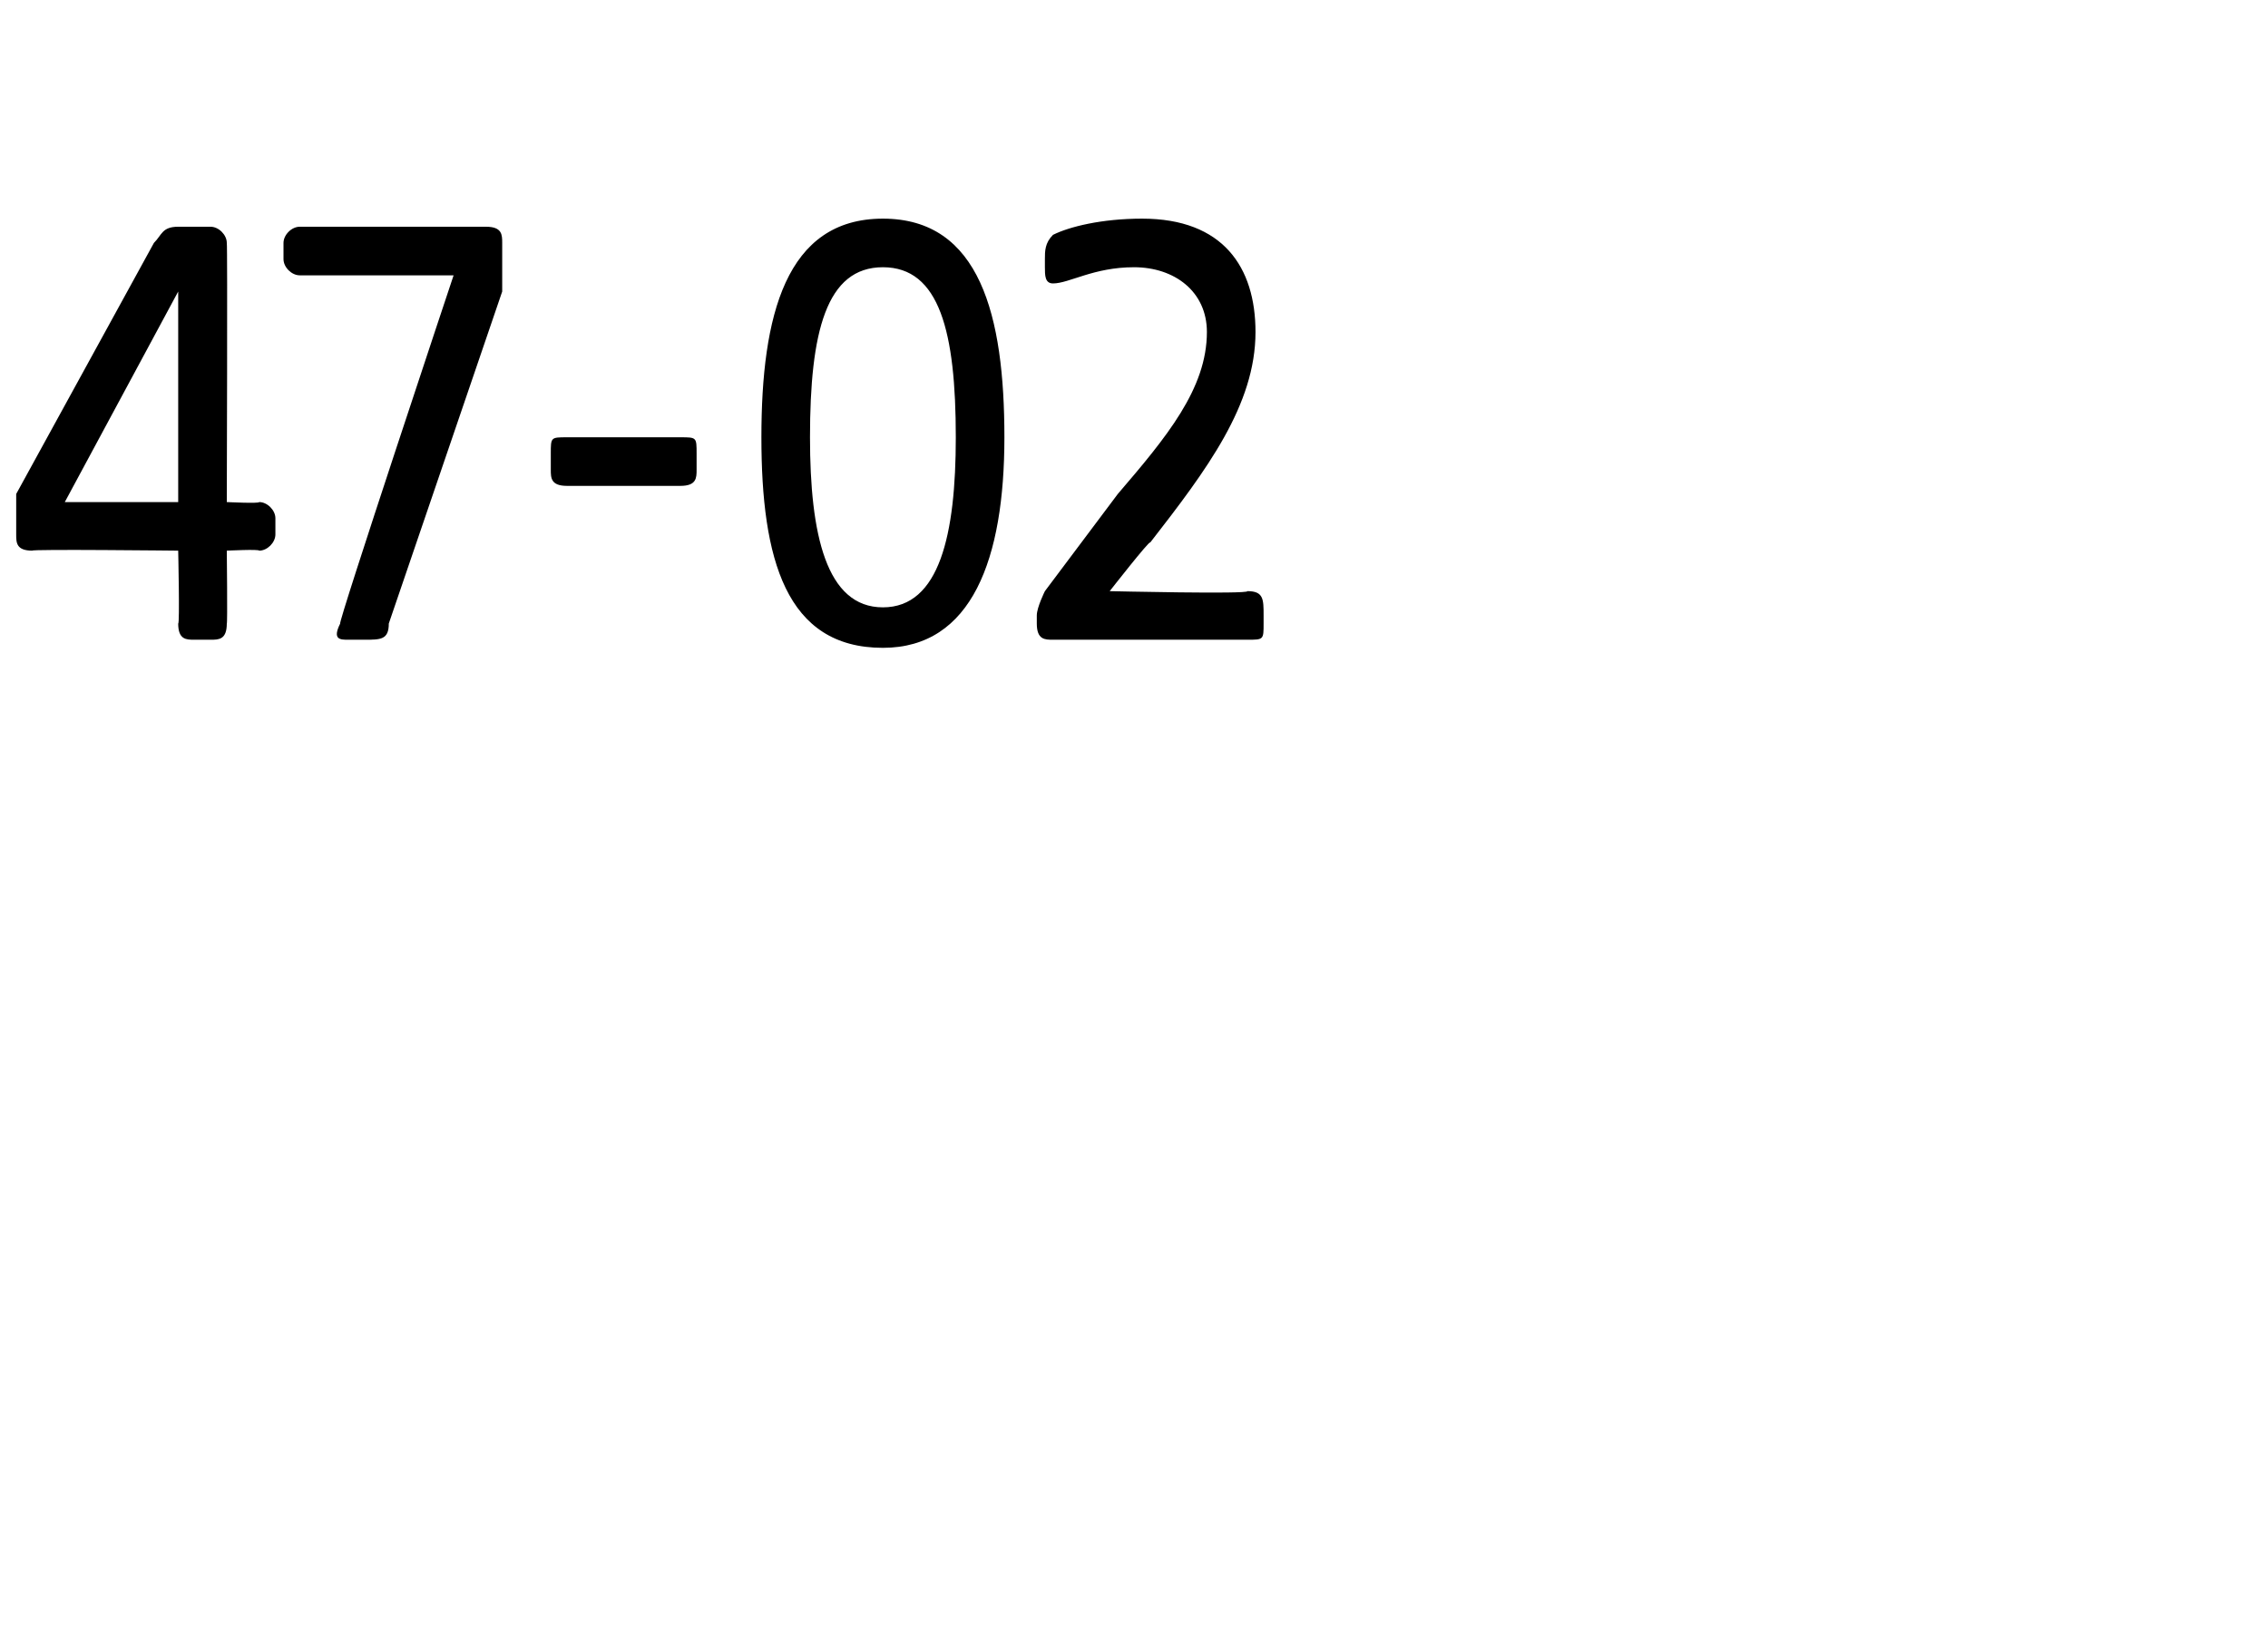 <?xml version="1.0" standalone="no"?><!DOCTYPE svg PUBLIC "-//W3C//DTD SVG 1.1//EN" "http://www.w3.org/Graphics/SVG/1.1/DTD/svg11.dtd"><svg xmlns="http://www.w3.org/2000/svg" version="1.1" width="28px" height="20.1px" viewBox="0 -2 28 20.1" style="top:-2px">  <desc>47 02</desc>  <defs/>  <g id="Polygon47570">    <path d="M 2.2 5.7 C 2.22 5.71 2.2 4.8 2.2 4.8 C 2.2 4.8 0.37 4.78 0.4 4.8 C 0.2 4.8 0.2 4.7 0.2 4.6 C 0.2 4.6 0.2 4.3 0.2 4.3 C 0.2 4.2 0.2 4.2 0.2 4.1 C 0.2 4.1 1.9 1 1.9 1 C 2 0.9 2 0.8 2.2 0.8 C 2.2 0.8 2.6 0.8 2.6 0.8 C 2.7 0.8 2.8 0.9 2.8 1 C 2.81 1.01 2.8 4.2 2.8 4.2 C 2.8 4.2 3.2 4.22 3.2 4.2 C 3.3 4.2 3.4 4.3 3.4 4.4 C 3.4 4.4 3.4 4.6 3.4 4.6 C 3.4 4.7 3.3 4.8 3.2 4.8 C 3.2 4.78 2.8 4.8 2.8 4.8 C 2.8 4.8 2.81 5.71 2.8 5.7 C 2.8 5.9 2.7 5.9 2.6 5.9 C 2.6 5.9 2.4 5.9 2.4 5.9 C 2.3 5.9 2.2 5.9 2.2 5.7 Z M 2.2 4.2 L 2.2 1.6 L 0.8 4.2 L 2.2 4.2 Z M 4.2 5.7 C 4.16 5.72 5.6 1.4 5.6 1.4 C 5.6 1.4 3.7 1.4 3.7 1.4 C 3.6 1.4 3.5 1.3 3.5 1.2 C 3.5 1.2 3.5 1 3.5 1 C 3.5 0.9 3.6 0.8 3.7 0.8 C 3.7 0.8 6 0.8 6 0.8 C 6.2 0.8 6.2 0.9 6.2 1 C 6.2 1 6.2 1.2 6.2 1.2 C 6.2 1.3 6.2 1.4 6.2 1.6 C 6.2 1.6 4.8 5.7 4.8 5.7 C 4.8 5.9 4.7 5.9 4.5 5.9 C 4.5 5.9 4.3 5.9 4.3 5.9 C 4.2 5.9 4.1 5.9 4.2 5.7 Z M 6.8 3.8 C 6.8 3.8 6.8 3.6 6.8 3.6 C 6.8 3.4 6.8 3.4 7 3.4 C 7 3.4 8.4 3.4 8.4 3.4 C 8.6 3.4 8.6 3.4 8.6 3.6 C 8.6 3.6 8.6 3.8 8.6 3.8 C 8.6 3.9 8.6 4 8.4 4 C 8.4 4 7 4 7 4 C 6.8 4 6.8 3.9 6.8 3.8 Z M 9.4 3.4 C 9.4 1.9 9.7 0.7 10.9 0.7 C 12.1 0.7 12.4 1.9 12.4 3.4 C 12.4 4.9 12 6 10.9 6 C 9.7 6 9.4 4.9 9.4 3.4 Z M 10.9 5.5 C 11.6 5.5 11.8 4.6 11.8 3.4 C 11.8 2.1 11.6 1.3 10.9 1.3 C 10.2 1.3 10 2.1 10 3.4 C 10 4.6 10.2 5.5 10.9 5.5 Z M 12.8 5.7 C 12.8 5.7 12.8 5.6 12.8 5.6 C 12.8 5.5 12.9 5.3 12.9 5.3 C 12.9 5.3 13.8 4.1 13.8 4.1 C 14.4 3.4 14.9 2.8 14.9 2.1 C 14.9 1.6 14.5 1.3 14 1.3 C 13.5 1.3 13.2 1.5 13 1.5 C 12.9 1.5 12.9 1.4 12.9 1.3 C 12.9 1.3 12.9 1.2 12.9 1.2 C 12.9 1.1 12.9 1 13 0.9 C 13.2 0.8 13.6 0.7 14.1 0.7 C 15.1 0.7 15.5 1.3 15.5 2.1 C 15.5 3 14.9 3.8 14.2 4.7 C 14.2 4.66 13.7 5.3 13.7 5.3 C 13.7 5.3 15.42 5.34 15.4 5.3 C 15.6 5.3 15.6 5.4 15.6 5.6 C 15.6 5.6 15.6 5.7 15.6 5.7 C 15.6 5.9 15.6 5.9 15.4 5.9 C 15.4 5.9 13 5.9 13 5.9 C 12.9 5.9 12.8 5.9 12.8 5.7 Z " stroke="none" fill="#000"/>  </g></svg>